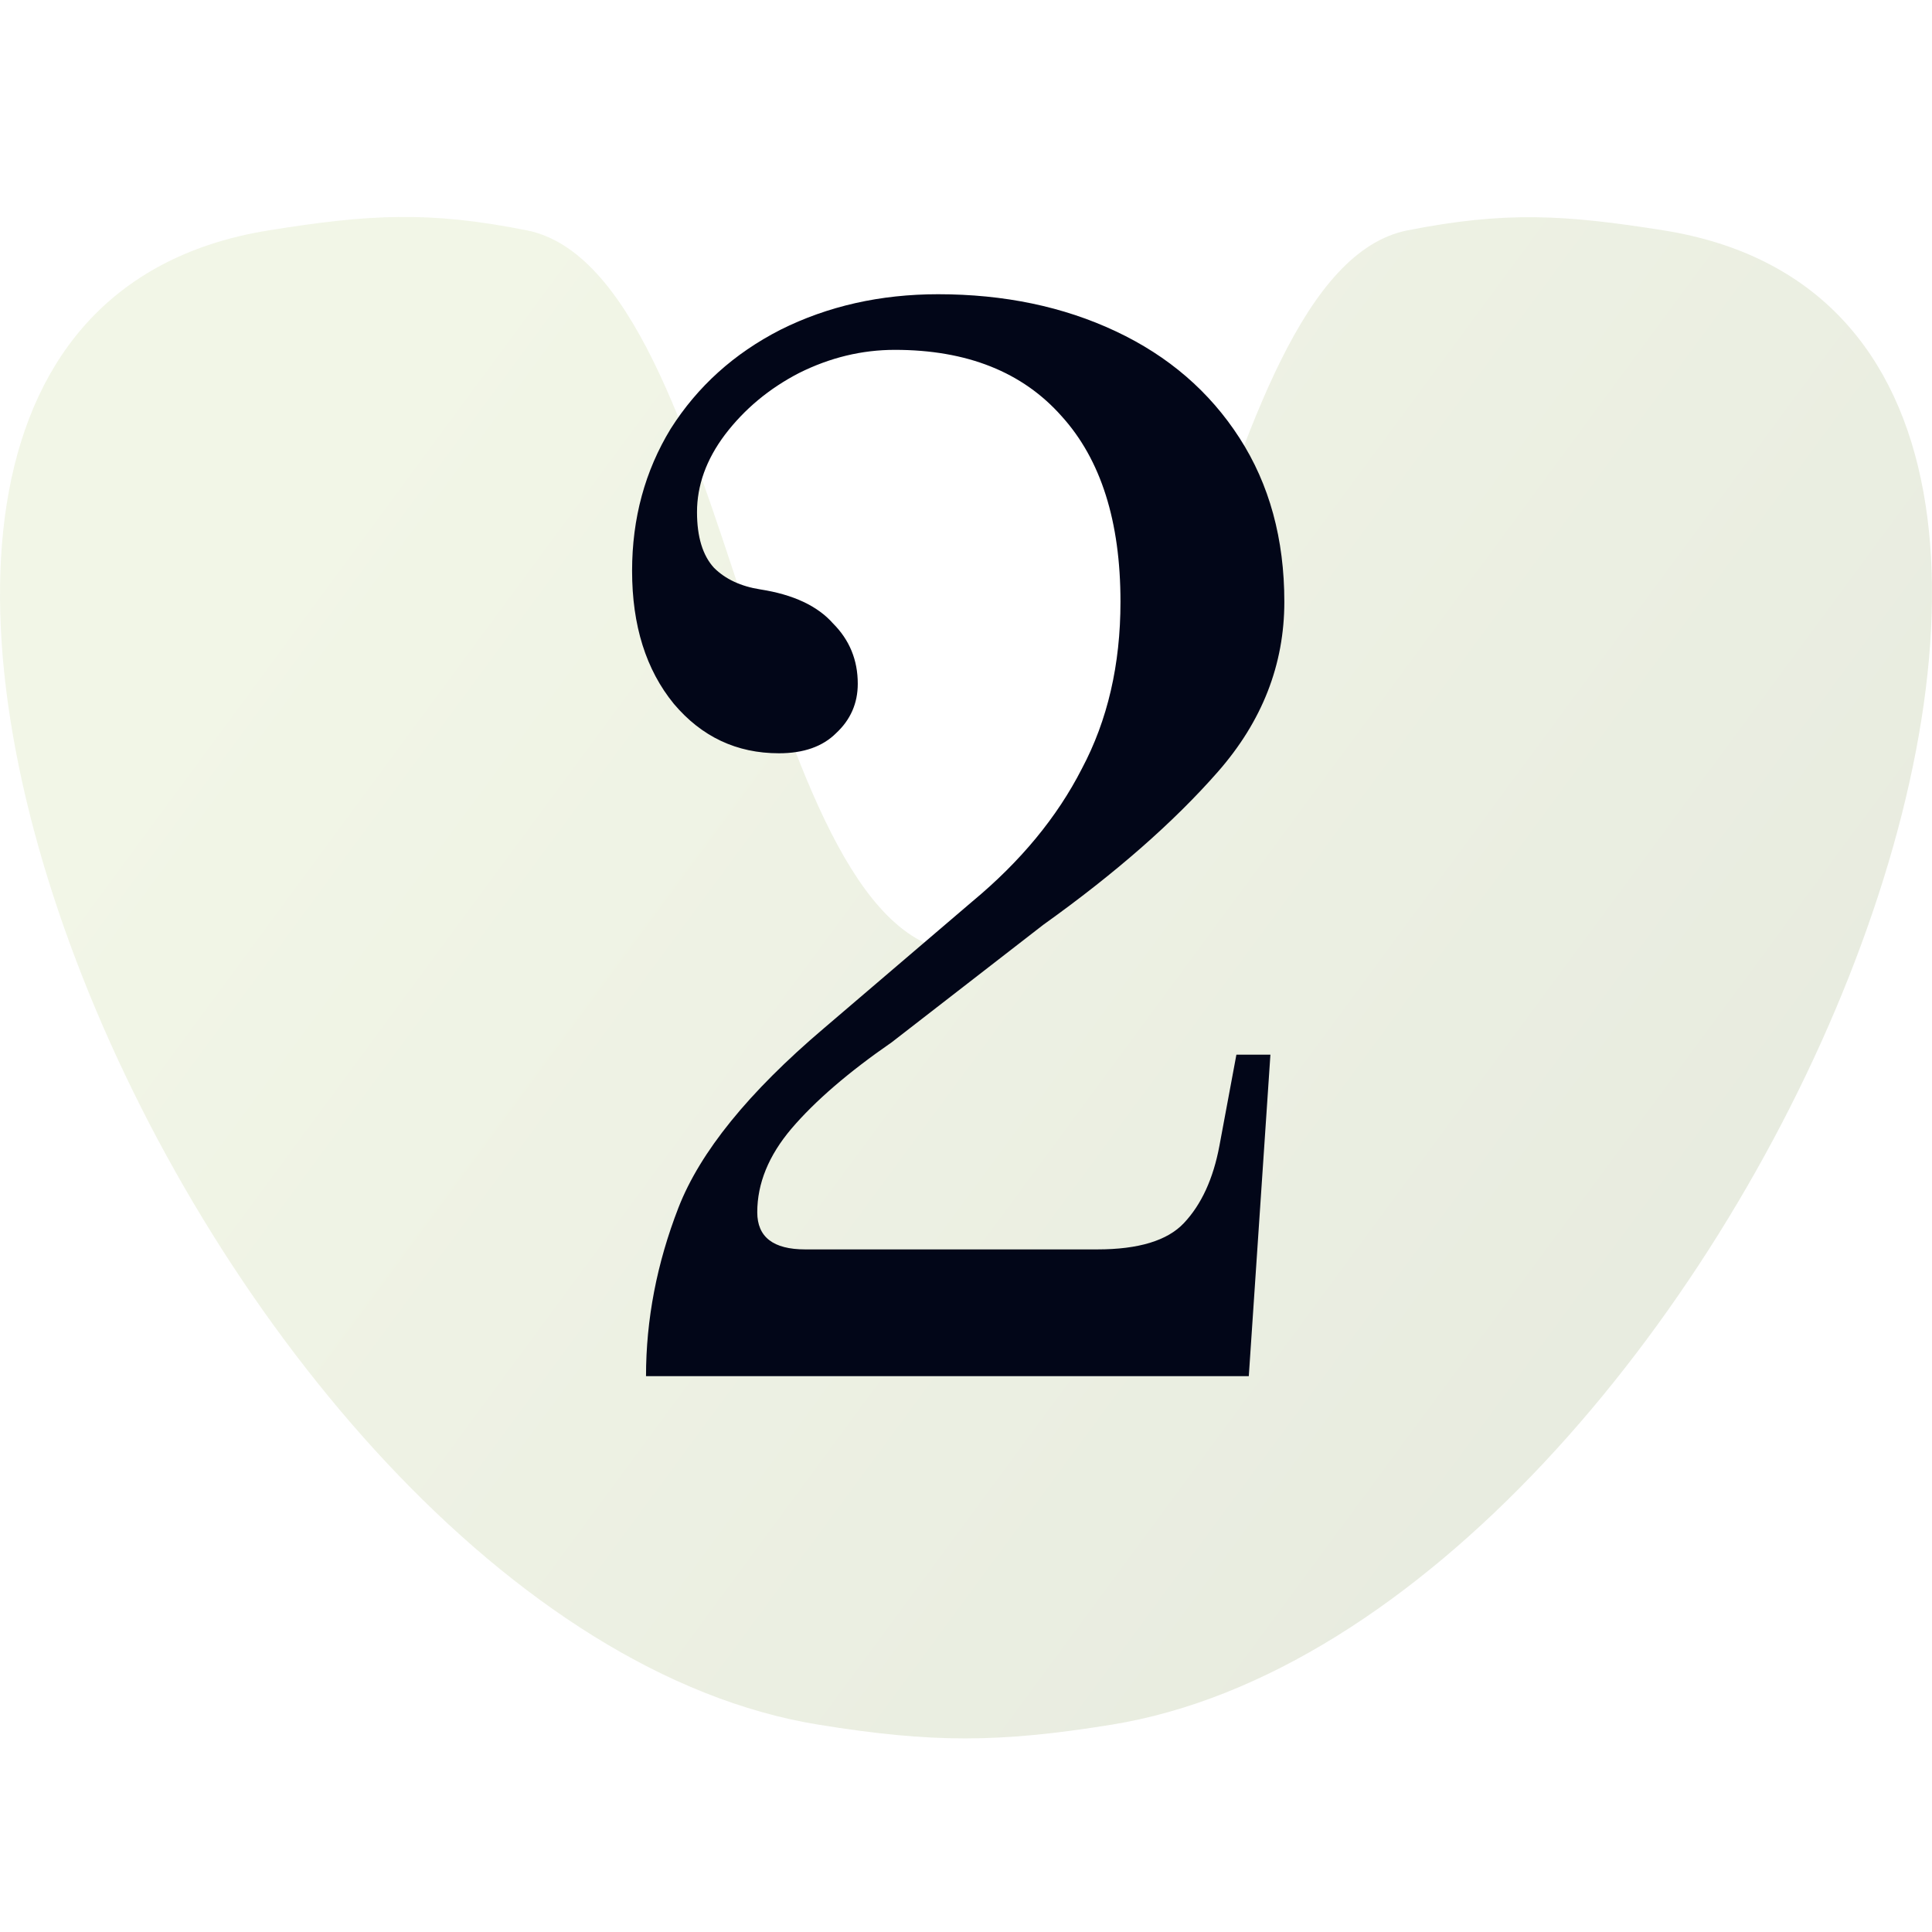 <svg width="48" height="48" viewBox="0 0 48 48" fill="none" xmlns="http://www.w3.org/2000/svg">
<path d="M20.347 42.851C5.07 40.386 -8.601 8.176 6.678 5.723C9.15 5.327 10.634 5.233 13.089 5.723C18.224 6.748 18.766 23.65 24.003 23.662C29.257 23.674 29.816 6.74 34.97 5.723C37.406 5.243 38.876 5.334 41.328 5.723C56.618 8.155 42.89 40.387 27.606 42.851C24.807 43.303 23.145 43.303 20.347 42.851Z" fill="url(#paint0_linear_3010_7631)" fill-opacity="0.3"/>
<path d="M16.05 34.19C16.05 32.782 16.319 31.387 16.856 30.004C17.394 28.622 18.597 27.137 20.466 25.55L24.152 22.401C25.355 21.403 26.264 20.302 26.878 19.099C27.518 17.895 27.838 16.513 27.838 14.951C27.838 12.955 27.352 11.419 26.379 10.344C25.407 9.243 24.024 8.692 22.232 8.692C21.413 8.692 20.619 8.884 19.851 9.268C19.109 9.652 18.494 10.164 18.008 10.804C17.547 11.419 17.317 12.059 17.317 12.724C17.317 13.339 17.458 13.8 17.739 14.107C18.021 14.388 18.405 14.568 18.891 14.644C19.71 14.772 20.312 15.054 20.696 15.489C21.106 15.899 21.311 16.398 21.311 16.987C21.311 17.473 21.131 17.883 20.773 18.215C20.44 18.548 19.966 18.715 19.352 18.715C18.302 18.715 17.432 18.305 16.741 17.486C16.05 16.641 15.704 15.54 15.704 14.184C15.704 12.878 16.024 11.7 16.664 10.651C17.33 9.601 18.238 8.782 19.39 8.193C20.568 7.604 21.874 7.31 23.307 7.31C24.946 7.31 26.418 7.617 27.723 8.232C29.029 8.846 30.053 9.729 30.795 10.881C31.538 12.033 31.909 13.39 31.909 14.951C31.909 16.513 31.358 17.921 30.258 19.175C29.157 20.43 27.71 21.697 25.919 22.977L22.155 25.895C21.08 26.638 20.248 27.355 19.659 28.046C19.096 28.712 18.814 29.403 18.814 30.119C18.814 30.734 19.211 31.041 20.005 31.041H27.262C28.287 31.041 29.003 30.823 29.413 30.388C29.848 29.927 30.142 29.288 30.296 28.468L30.718 26.203H31.563L31.026 34.19H16.05Z" fill="#020618"/>
<defs>
<linearGradient id="paint0_linear_3010_7631" x1="40.748" y1="43.19" x2="4.126" y2="16.194" gradientUnits="userSpaceOnUse">
<stop stop-color="#AFBB94"/>
<stop offset="1" stop-color="#D6E3B1"/>
</linearGradient>
</defs>
</svg>
